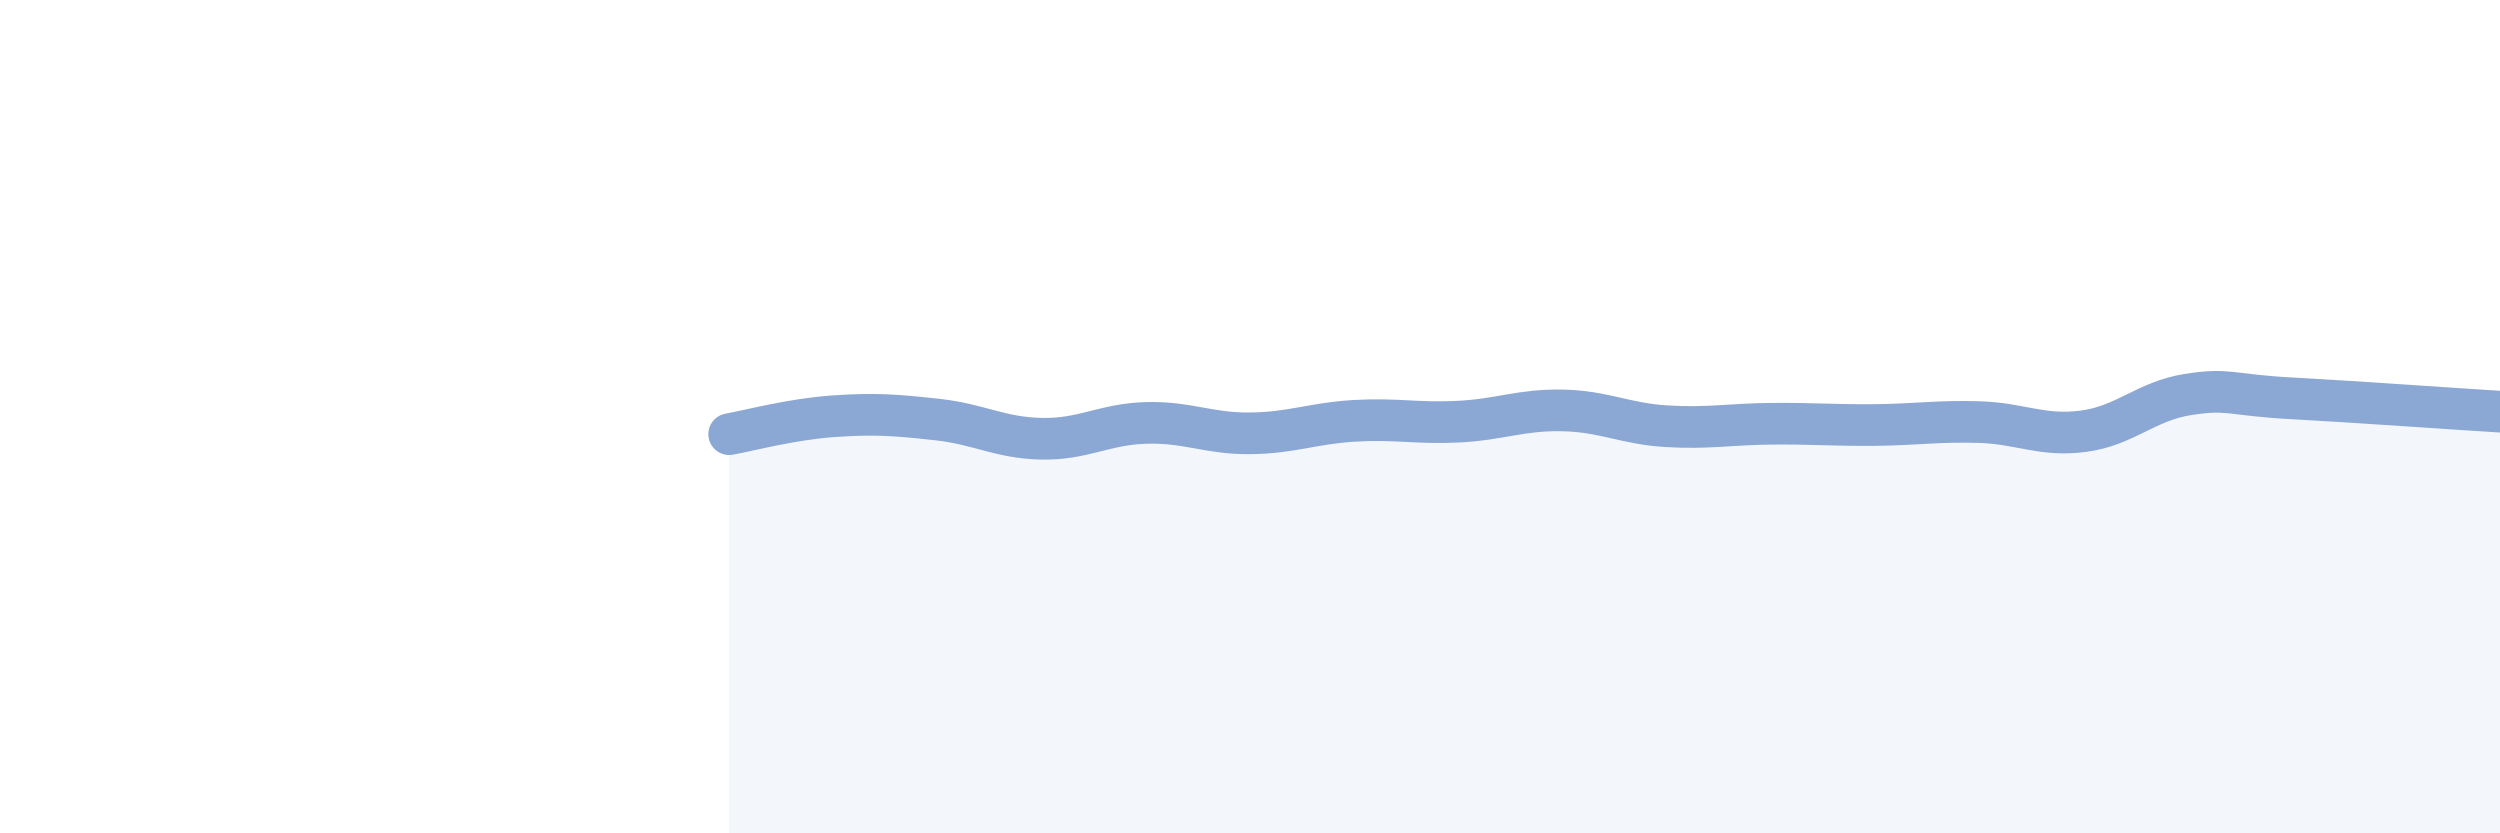 
    <svg width="60" height="20" viewBox="0 0 60 20" xmlns="http://www.w3.org/2000/svg">
      <path
        d="M 17.5,10.42 C 18,10.33 19,10.06 20,9.99 C 21,9.92 21.5,9.96 22.5,10.07 C 23.5,10.18 24,10.51 25,10.53 C 26,10.55 26.5,10.18 27.5,10.15 C 28.5,10.12 29,10.41 30,10.4 C 31,10.39 31.5,10.16 32.5,10.1 C 33.5,10.04 34,10.17 35,10.12 C 36,10.07 36.5,9.83 37.5,9.85 C 38.5,9.87 39,10.17 40,10.23 C 41,10.29 41.5,10.18 42.5,10.17 C 43.5,10.16 44,10.21 45,10.2 C 46,10.19 46.5,10.1 47.5,10.13 C 48.5,10.16 49,10.48 50,10.35 C 51,10.22 51.5,9.63 52.5,9.47 C 53.5,9.31 53.5,9.48 55,9.56 C 56.5,9.64 59,9.82 60,9.88L60 20L17.5 20Z"
        fill="#8ba7d3"
        opacity="0.1"
        stroke-linecap="round"
        stroke-linejoin="round"
      />
      <path
        d="M 17.5,10.42 C 18,10.33 19,10.06 20,9.99 C 21,9.92 21.5,9.96 22.5,10.07 C 23.5,10.18 24,10.51 25,10.53 C 26,10.55 26.5,10.18 27.5,10.15 C 28.5,10.12 29,10.41 30,10.4 C 31,10.39 31.5,10.16 32.5,10.1 C 33.5,10.04 34,10.17 35,10.12 C 36,10.07 36.5,9.83 37.5,9.85 C 38.5,9.87 39,10.17 40,10.23 C 41,10.29 41.5,10.18 42.5,10.17 C 43.5,10.16 44,10.21 45,10.2 C 46,10.19 46.5,10.1 47.5,10.13 C 48.5,10.16 49,10.48 50,10.35 C 51,10.22 51.5,9.63 52.5,9.47 C 53.5,9.31 53.5,9.48 55,9.56 C 56.5,9.64 59,9.82 60,9.88"
        stroke="#8ba7d3"
        stroke-width="1"
        fill="none"
        stroke-linecap="round"
        stroke-linejoin="round"
      />
    </svg>
  